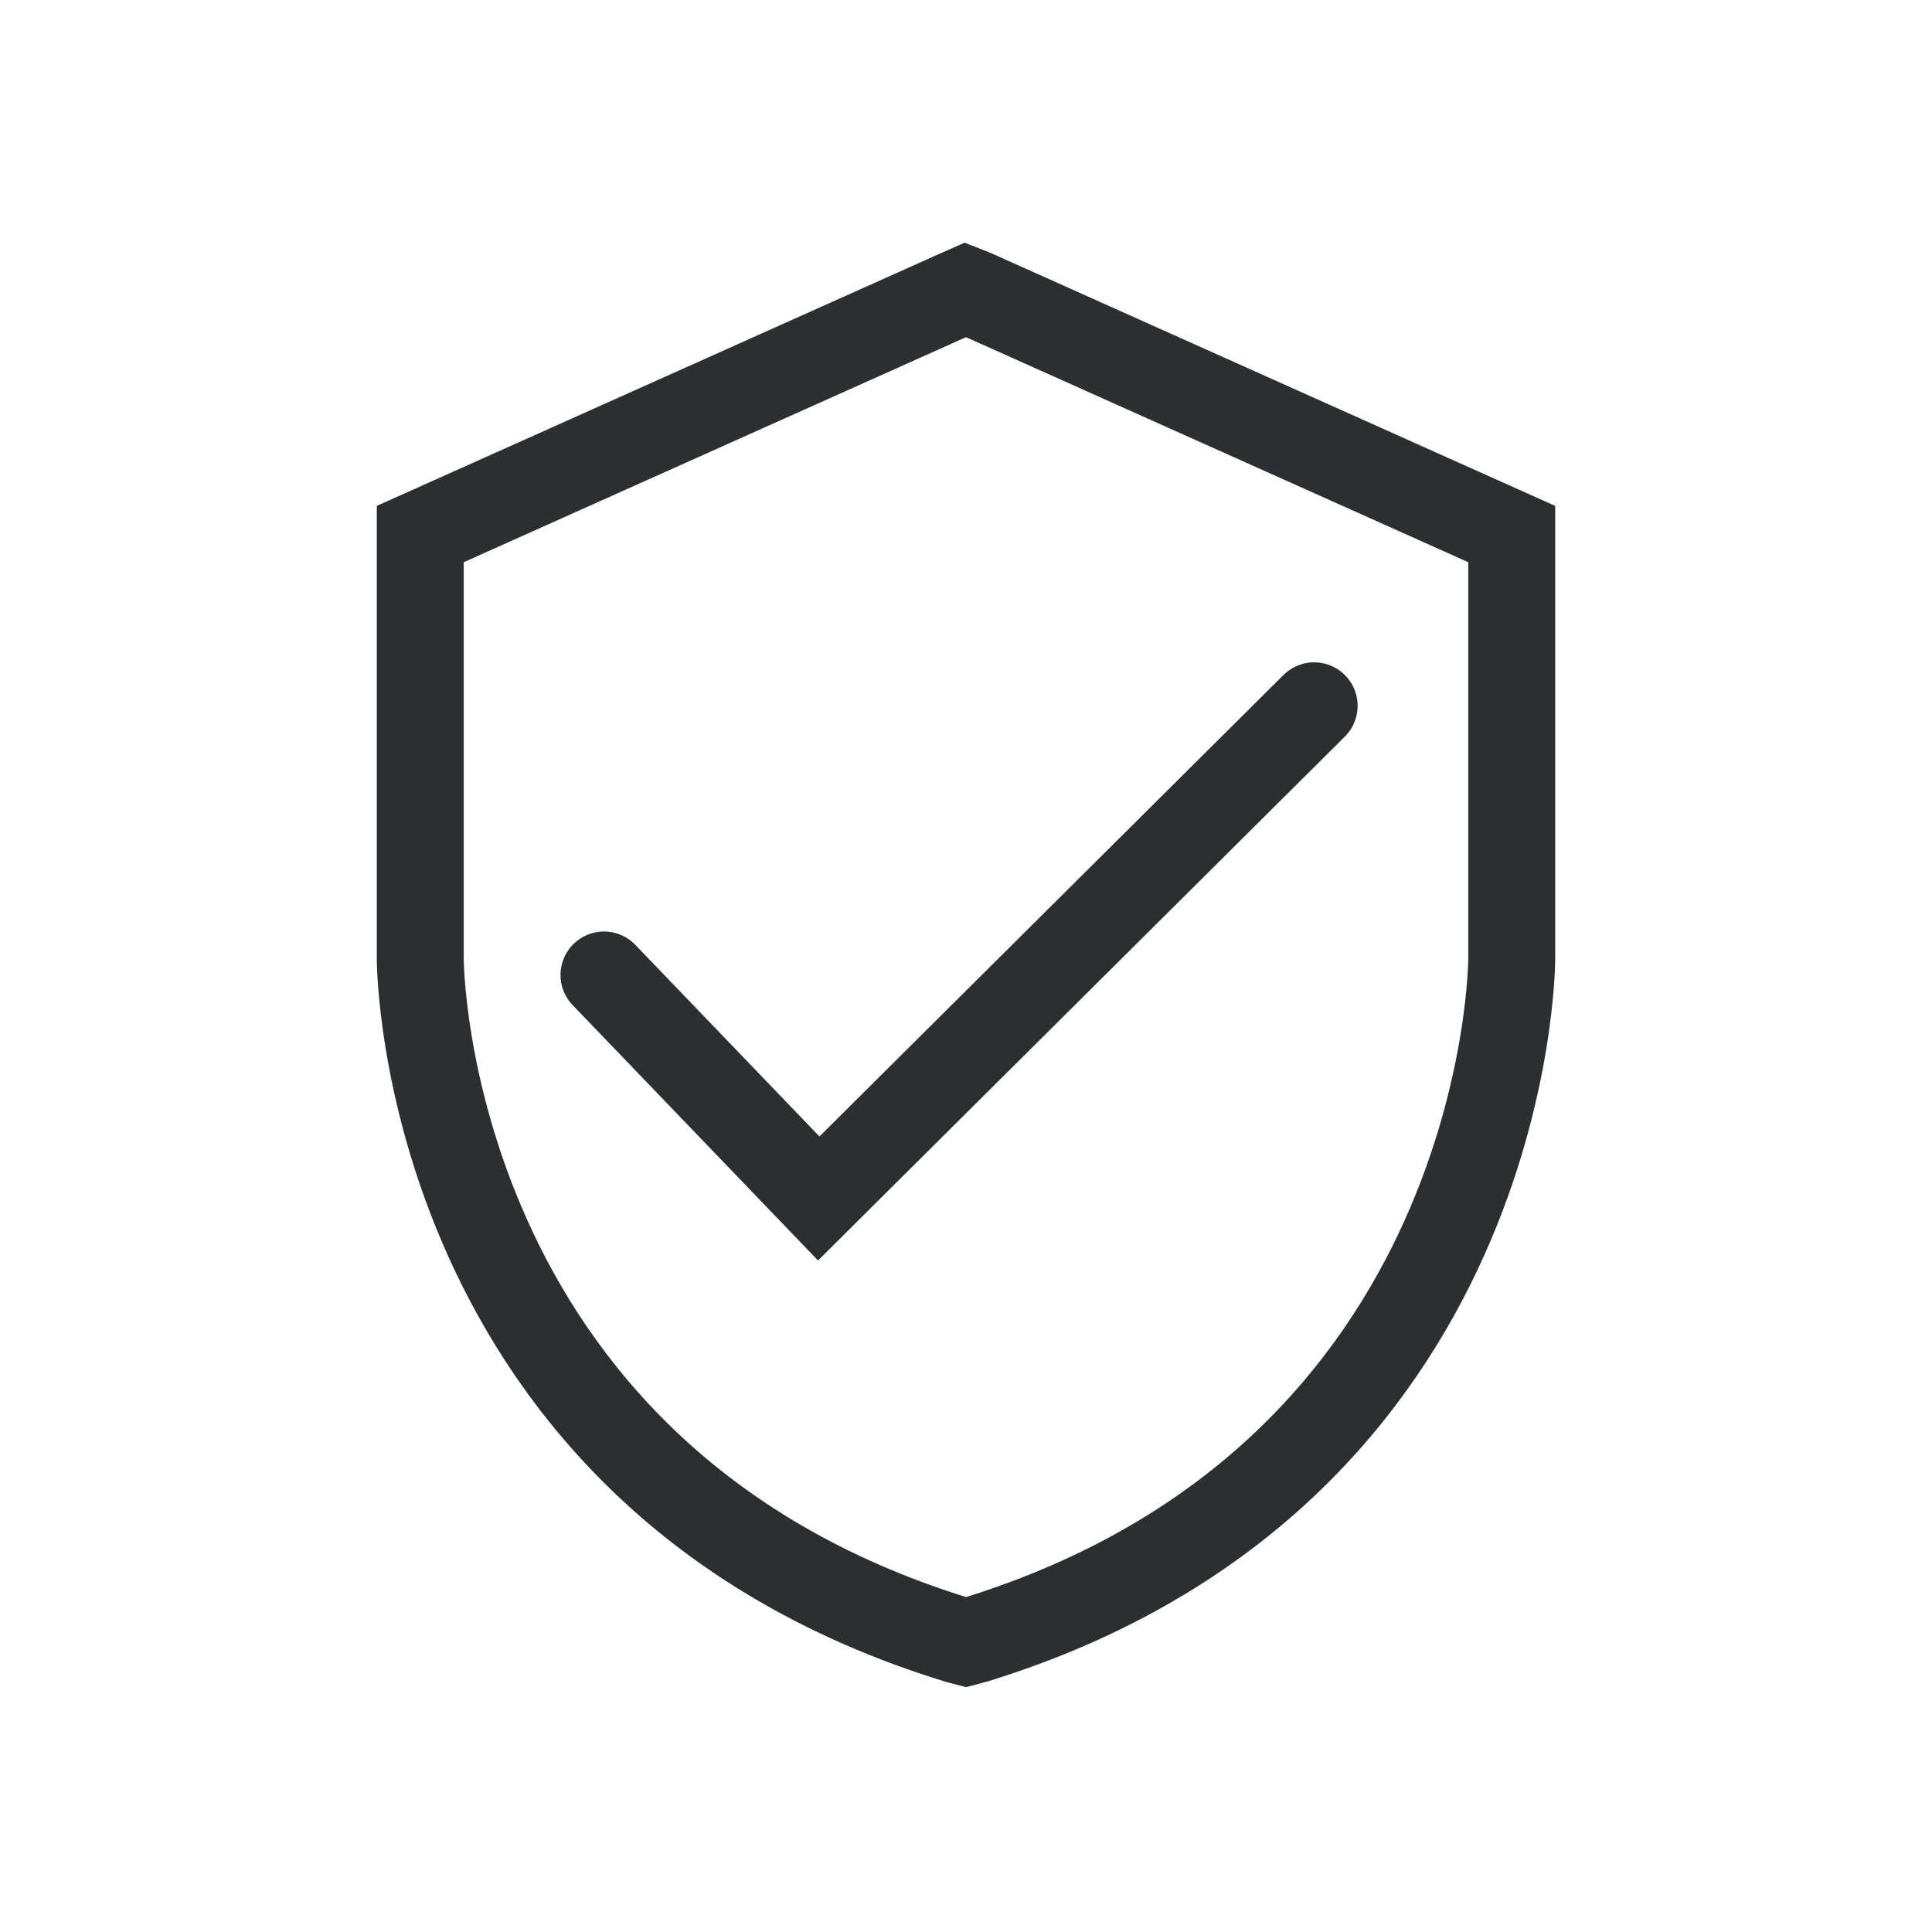 <svg width="40" height="40" viewBox="0 0 40 40" fill="none" xmlns="http://www.w3.org/2000/svg">
<path d="M12.505 20.186L16.951 24.813L27.208 14.613M19.819 33.952C8.701 30.53 8.701 19.852 8.701 19.852V11.057L19.819 6.076L19.991 6L20.182 6.076L31.299 11.057V19.852C31.299 19.852 31.299 30.53 20.182 33.952L20 34L19.819 33.952Z" stroke="#2B2F2F" stroke-width="1.8" stroke-miterlimit="10" stroke-linecap="round"/>
</svg>
